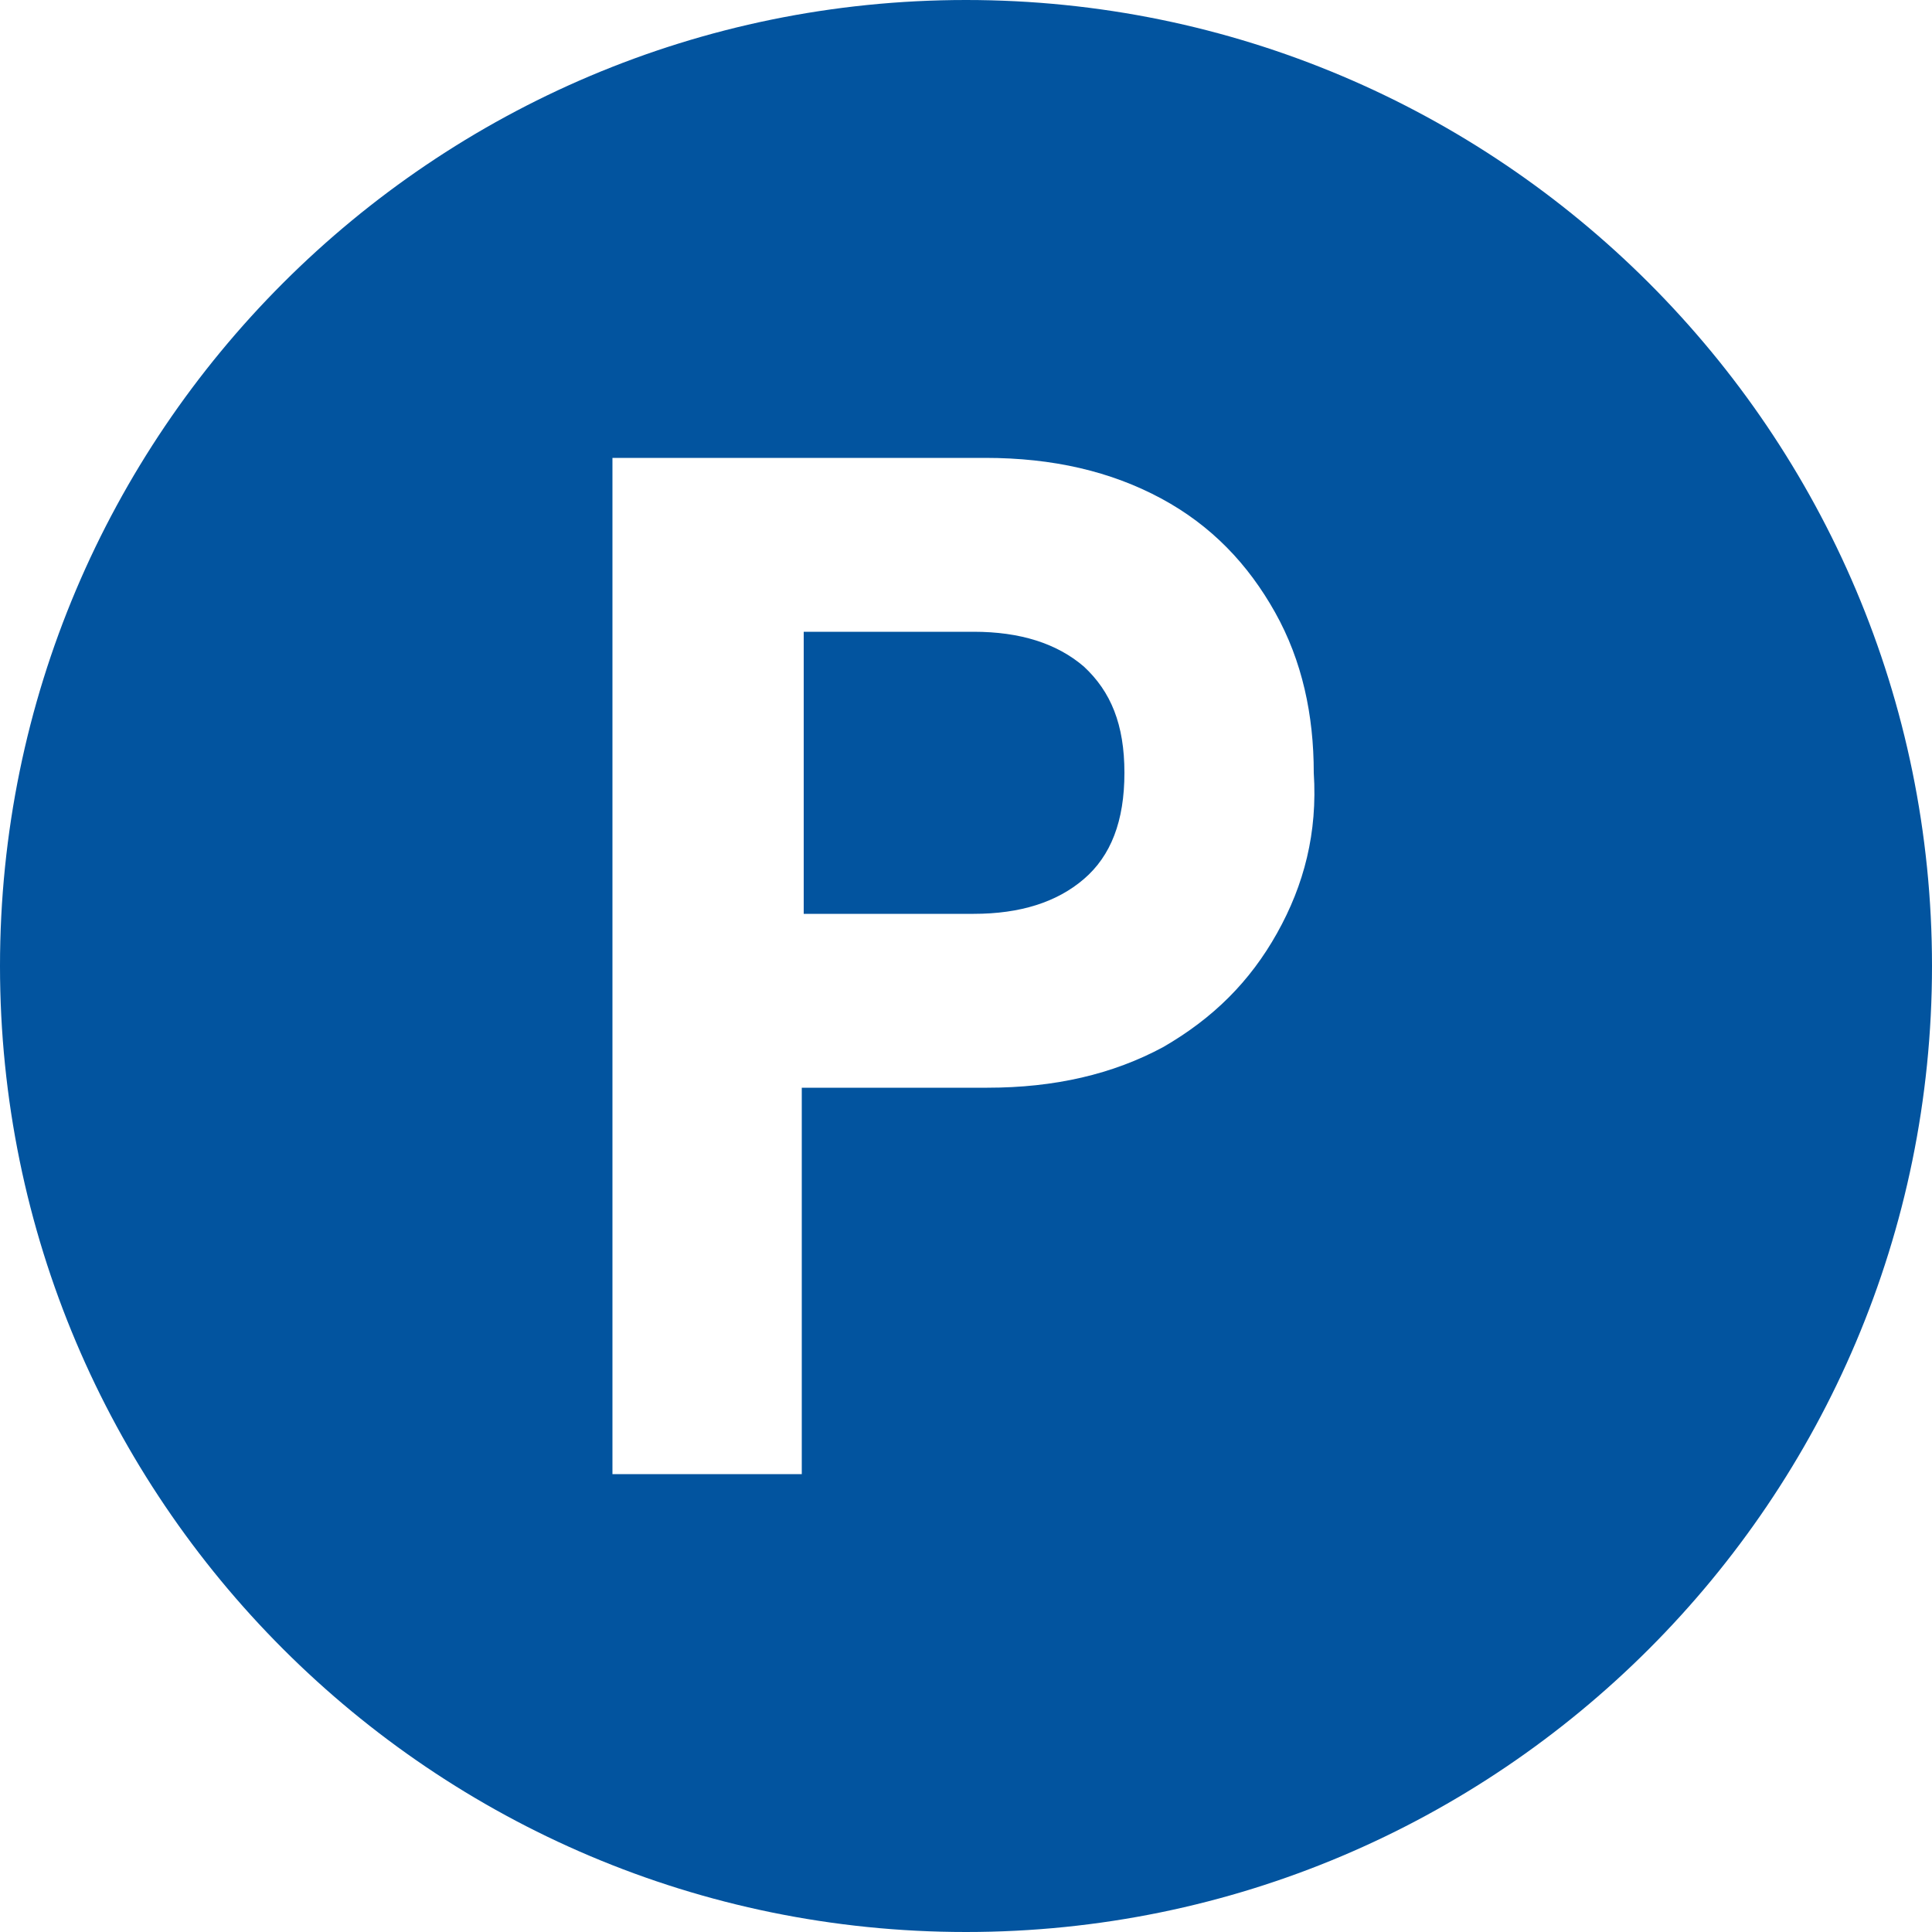 <?xml version="1.0" encoding="utf-8"?>
<!-- Generator: Adobe Illustrator 25.0.1, SVG Export Plug-In . SVG Version: 6.00 Build 0)  -->
<svg version="1.1" id="Layer_1" xmlns="http://www.w3.org/2000/svg" xmlns:xlink="http://www.w3.org/1999/xlink" x="0px" y="0px"
	 viewBox="0 0 100 100" style="enable-background:new 0 0 100 100;" xml:space="preserve">
<style type="text/css">
	.st0{fill:#02549F;}
</style>
<g>
	<g>
		<path class="st0" d="M50,0C22.4,0,0,22.4,0,50c0,27.6,22.4,50,50,50s50-22.4,50-50C100,22.4,77.6,0,50,0z M66.1,48.3
			c-1.4,2.5-3.3,4.4-5.9,5.9c-2.6,1.4-5.6,2.1-9.1,2.1h-9.6v20h-9.8V23.7h19.3c3.5,0,6.5,0.7,9.1,2.1s4.5,3.4,5.9,5.9
			c1.4,2.5,2,5.3,2,8.3C68.2,43.1,67.5,45.8,66.1,48.3z"/>
	</g>
	<g>
		<path class="st0" d="M56.1,34.5c-1.4-1.2-3.3-1.8-5.7-1.8h-8.8v14.6h8.8c2.4,0,4.3-0.6,5.7-1.8c1.4-1.2,2.1-3,2.1-5.5
			S57.5,35.8,56.1,34.5z"/>
	</g>
</g>
</svg>
